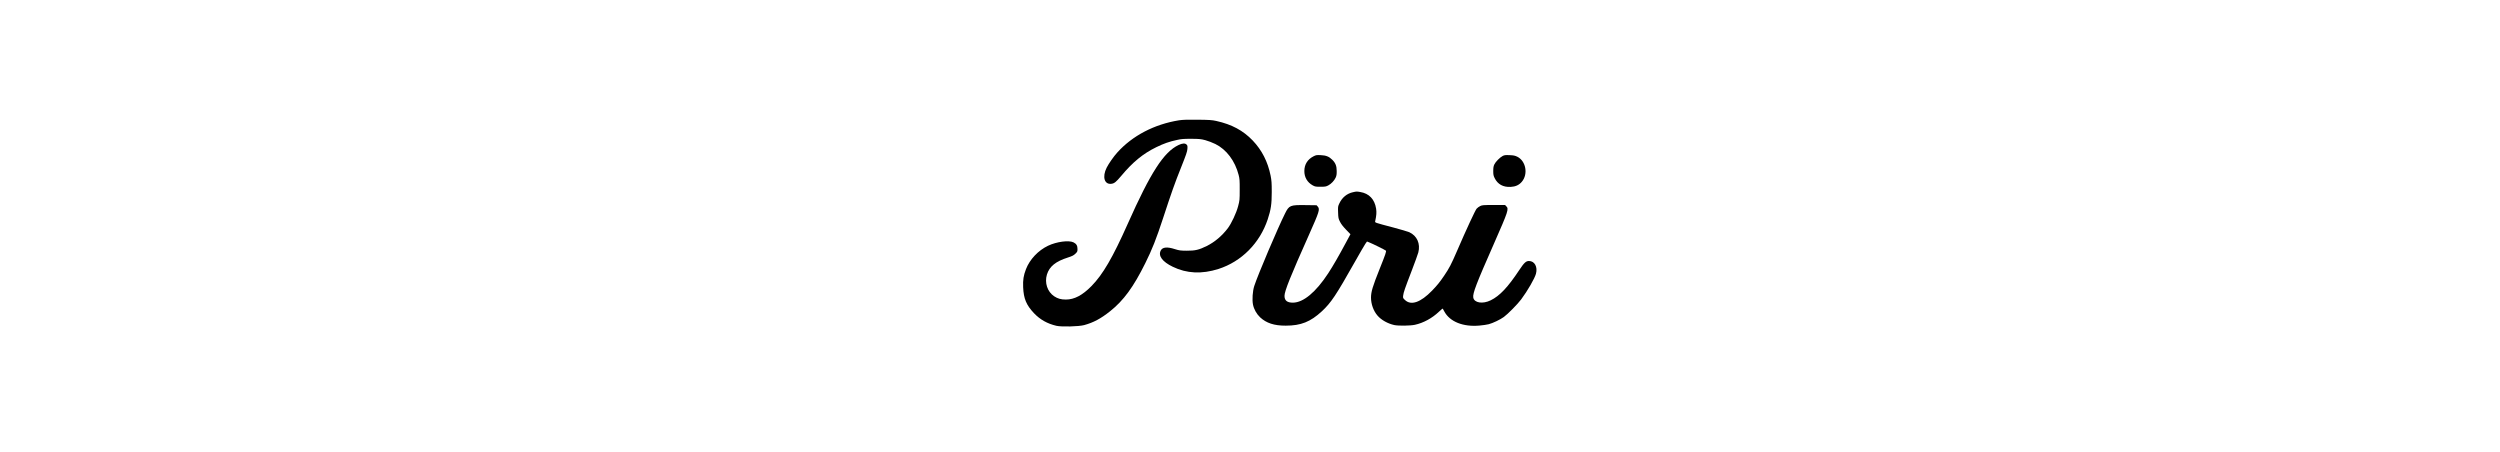 <?xml version="1.0" encoding="UTF-8" standalone="yes"?>
<svg version="1.0" xmlns="http://www.w3.org/2000/svg" width="4000pt" height="724pt" viewBox="0 0 5000 905" preserveAspectRatio="xMidYMid meet">
  <g transform="translate(0,905) scale(0.1,-0.1)" fill="#000000" stroke="none">
    <path d="M23580 6644 c-492 -79 -931 -307 -1234 -644 -72 -79 -171 -221 -212
-302 -95 -187 -45 -347 100 -323 54 8 91 39 187 153 233 279 435 446 704 578
147 72 263 113 415 145 88 20 134 23 285 23 161 -1 191 -4 280 -27 55 -15 146
-49 202 -77 223 -110 394 -338 466 -620 19 -74 22 -111 21 -295 0 -203 -1
-214 -32 -330 -36 -137 -133 -343 -206 -440 -116 -153 -262 -276 -421 -355
-156 -77 -232 -95 -400 -94 -128 1 -148 4 -239 32 -154 50 -246 40 -281 -28
-55 -106 32 -225 240 -325 278 -136 583 -150 915 -44 460 148 825 515 984 991
64 193 81 304 81 548 0 184 -4 231 -23 328 -56 278 -174 509 -358 702 -194
202 -419 322 -729 391 -87 19 -136 22 -375 25 -208 2 -298 -1 -370 -12z"/>
    <path d="M23572 6150 c-296 -140 -559 -547 -1017 -1576 -301 -676 -498 -1014
-725 -1245 -182 -185 -343 -270 -513 -270 -98 0 -161 18 -233 65 -137 91 -196
271 -145 437 51 161 174 261 420 339 86 28 112 41 148 75 40 39 43 45 43 94 0
68 -22 105 -80 134 -95 46 -336 14 -509 -68 -197 -94 -366 -273 -441 -467 -50
-130 -63 -214 -57 -363 10 -230 64 -357 218 -520 121 -127 266 -209 447 -251
101 -24 447 -15 555 14 187 51 333 129 520 278 269 214 467 485 702 959 138
277 221 488 356 900 171 522 232 695 362 1020 99 249 121 311 125 366 4 58 2
69 -17 88 -30 30 -83 27 -159 -9z"/>
    <path d="M26271 5924 c-119 -60 -184 -163 -184 -294 -1 -124 58 -226 165 -286
49 -27 60 -29 158 -29 95 0 110 3 156 27 60 32 118 93 148 157 16 36 21 64 20
131 0 100 -24 161 -89 225 -63 63 -124 88 -230 92 -83 4 -94 2 -144 -23z"/>
    <path d="M30054 5931 c-57 -30 -143 -117 -168 -171 -16 -34 -21 -65 -21 -130
0 -73 4 -93 28 -142 61 -124 170 -184 321 -176 96 5 167 37 222 102 131 153
83 416 -91 502 -47 22 -73 28 -153 31 -84 4 -103 1 -138 -16z"/>
    <path d="M27060 5206 c-120 -26 -217 -105 -272 -222 -30 -63 -30 -68 -26 -184
4 -111 6 -122 39 -187 23 -46 62 -96 121 -157 l87 -90 -86 -160 c-145 -271
-262 -474 -358 -621 -247 -378 -497 -586 -705 -588 -117 -1 -170 42 -170 136
0 94 121 396 490 1222 205 460 221 509 177 561 l-25 29 -223 3 c-306 4 -327
-4 -408 -167 -143 -285 -546 -1233 -616 -1451 -33 -101 -45 -279 -25 -373 19
-93 72 -187 143 -254 124 -115 281 -167 512 -166 303 0 494 76 722 287 184
171 284 321 660 988 98 174 193 337 210 362 l33 46 52 -21 c59 -23 306 -145
325 -161 14 -12 -4 -67 -125 -368 -140 -350 -171 -455 -172 -571 0 -130 49
-268 131 -362 75 -87 204 -159 334 -188 83 -18 320 -15 412 5 171 37 344 131
481 261 40 37 74 66 76 64 1 -2 16 -28 32 -58 110 -206 378 -313 707 -282 67
6 149 18 182 27 82 21 230 92 301 144 80 58 277 258 347 352 127 170 271 420
296 513 37 138 -27 255 -140 255 -60 0 -97 -35 -194 -181 -228 -344 -390 -516
-571 -605 -159 -79 -331 -52 -349 55 -14 83 60 276 415 1081 286 650 300 691
245 745 l-24 25 -227 0 c-210 0 -231 -2 -270 -21 -24 -11 -56 -35 -72 -53 -28
-33 -207 -417 -392 -846 -117 -271 -155 -343 -258 -495 -88 -130 -139 -192
-241 -298 -230 -237 -421 -303 -543 -186 -39 37 -41 40 -35 88 8 65 33 138
171 497 63 165 123 329 132 365 45 175 -25 333 -181 405 -27 12 -169 54 -315
93 -391 103 -373 97 -366 129 25 115 29 175 18 249 -30 188 -140 304 -317 333
-71 12 -75 12 -145 -4z"/>
  </g>
</svg>